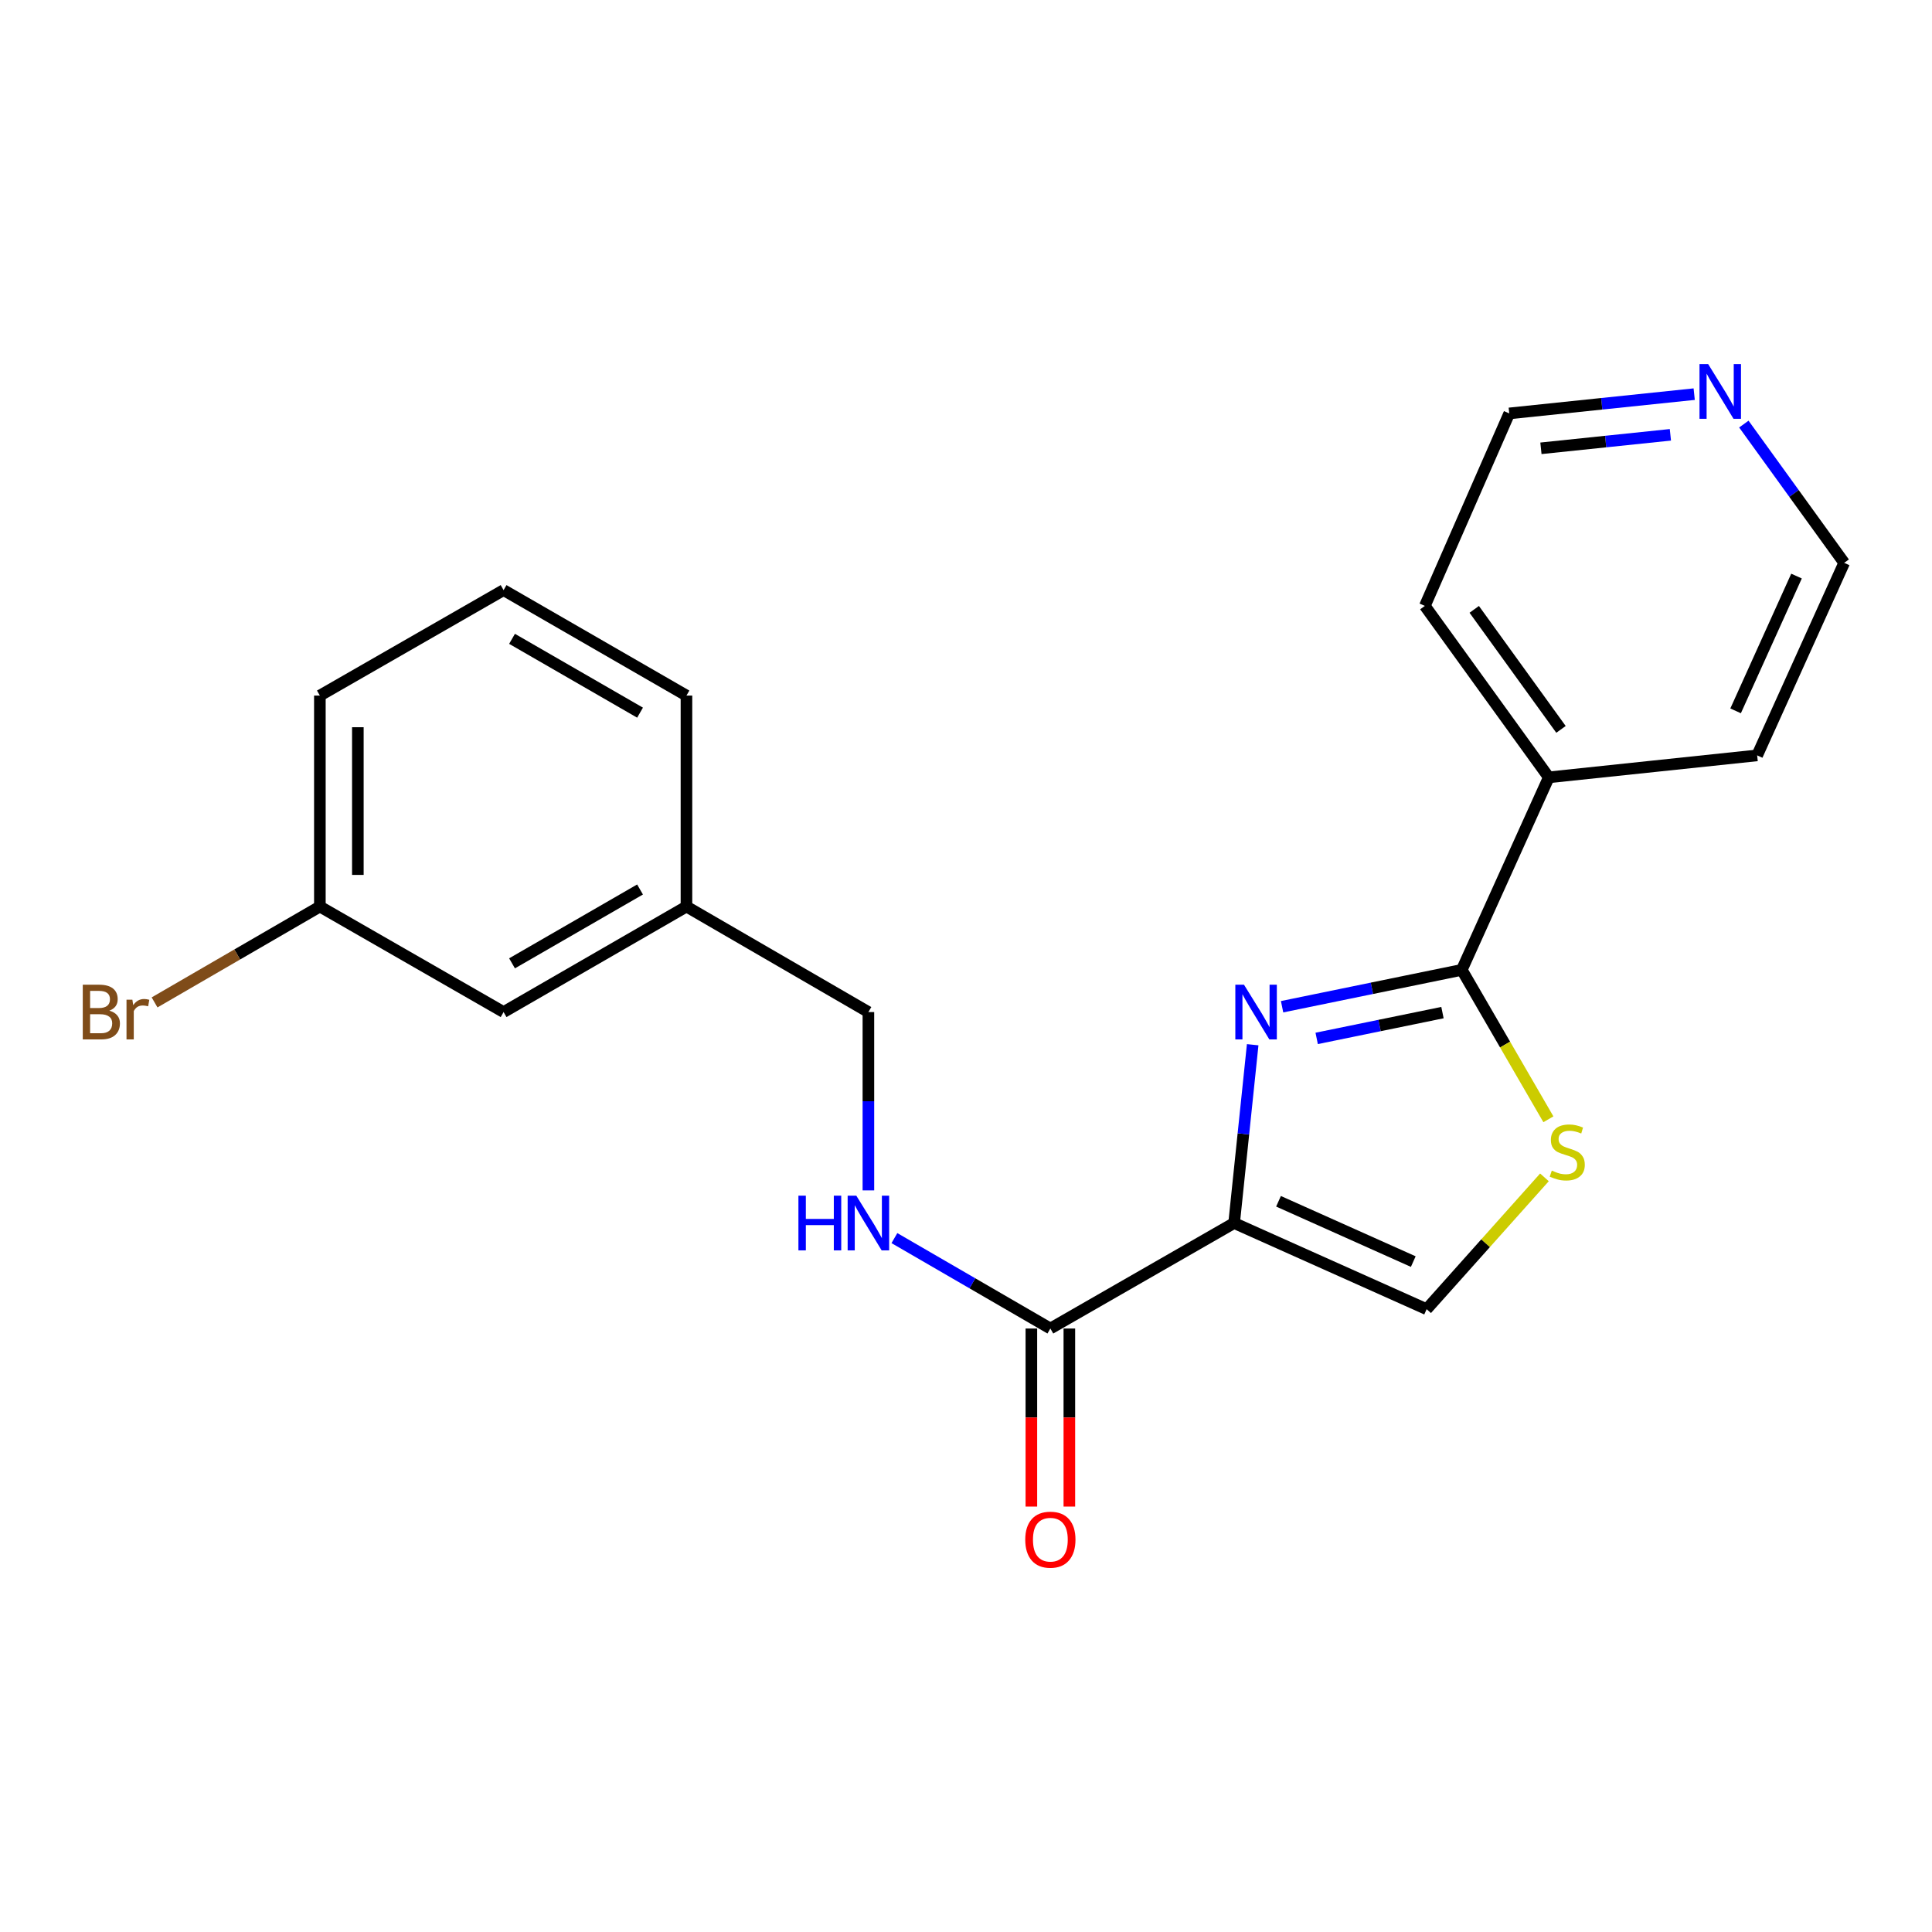 <?xml version='1.0' encoding='iso-8859-1'?>
<svg version='1.1' baseProfile='full'
              xmlns='http://www.w3.org/2000/svg'
                      xmlns:rdkit='http://www.rdkit.org/xml'
                      xmlns:xlink='http://www.w3.org/1999/xlink'
                  xml:space='preserve'
width='1000px' height='1000px' viewBox='0 0 1000 1000'>
<!-- END OF HEADER -->
<rect style='opacity:1.0;fill:#FFFFFF;stroke:none' width='1000' height='1000' x='0' y='0'> </rect>
<path class='bond-0' d='M 638.778,633.036 L 643.583,586.892' style='fill:none;fill-rule:evenodd;stroke:#000000;stroke-width:6px;stroke-linecap:butt;stroke-linejoin:miter;stroke-opacity:1' />
<path class='bond-0' d='M 643.583,586.892 L 648.388,540.749' style='fill:none;fill-rule:evenodd;stroke:#0000FF;stroke-width:6px;stroke-linecap:butt;stroke-linejoin:miter;stroke-opacity:1' />
<path class='bond-3' d='M 638.778,633.036 L 543.665,687.637' style='fill:none;fill-rule:evenodd;stroke:#000000;stroke-width:6px;stroke-linecap:butt;stroke-linejoin:miter;stroke-opacity:1' />
<path class='bond-4' d='M 638.778,633.036 L 738.423,677.632' style='fill:none;fill-rule:evenodd;stroke:#000000;stroke-width:6px;stroke-linecap:butt;stroke-linejoin:miter;stroke-opacity:1' />
<path class='bond-4' d='M 661.756,621.78 L 731.508,652.997' style='fill:none;fill-rule:evenodd;stroke:#000000;stroke-width:6px;stroke-linecap:butt;stroke-linejoin:miter;stroke-opacity:1' />
<path class='bond-1' d='M 663.605,521.083 L 710.113,511.541' style='fill:none;fill-rule:evenodd;stroke:#0000FF;stroke-width:6px;stroke-linecap:butt;stroke-linejoin:miter;stroke-opacity:1' />
<path class='bond-1' d='M 710.113,511.541 L 756.62,501.999' style='fill:none;fill-rule:evenodd;stroke:#000000;stroke-width:6px;stroke-linecap:butt;stroke-linejoin:miter;stroke-opacity:1' />
<path class='bond-1' d='M 681.509,537.48 L 714.064,530.8' style='fill:none;fill-rule:evenodd;stroke:#0000FF;stroke-width:6px;stroke-linecap:butt;stroke-linejoin:miter;stroke-opacity:1' />
<path class='bond-1' d='M 714.064,530.8 L 746.619,524.121' style='fill:none;fill-rule:evenodd;stroke:#000000;stroke-width:6px;stroke-linecap:butt;stroke-linejoin:miter;stroke-opacity:1' />
<path class='bond-6' d='M 756.62,501.999 L 801.653,402.354' style='fill:none;fill-rule:evenodd;stroke:#000000;stroke-width:6px;stroke-linecap:butt;stroke-linejoin:miter;stroke-opacity:1' />
<path class='bond-21' d='M 756.62,501.999 L 779.034,540.671' style='fill:none;fill-rule:evenodd;stroke:#000000;stroke-width:6px;stroke-linecap:butt;stroke-linejoin:miter;stroke-opacity:1' />
<path class='bond-21' d='M 779.034,540.671 L 801.449,579.342' style='fill:none;fill-rule:evenodd;stroke:#CCCC00;stroke-width:6px;stroke-linecap:butt;stroke-linejoin:miter;stroke-opacity:1' />
<path class='bond-2' d='M 799.4,609.4 L 768.911,643.516' style='fill:none;fill-rule:evenodd;stroke:#CCCC00;stroke-width:6px;stroke-linecap:butt;stroke-linejoin:miter;stroke-opacity:1' />
<path class='bond-2' d='M 768.911,643.516 L 738.423,677.632' style='fill:none;fill-rule:evenodd;stroke:#000000;stroke-width:6px;stroke-linecap:butt;stroke-linejoin:miter;stroke-opacity:1' />
<path class='bond-5' d='M 543.665,687.637 L 503.304,664.238' style='fill:none;fill-rule:evenodd;stroke:#000000;stroke-width:6px;stroke-linecap:butt;stroke-linejoin:miter;stroke-opacity:1' />
<path class='bond-5' d='M 503.304,664.238 L 462.943,640.84' style='fill:none;fill-rule:evenodd;stroke:#0000FF;stroke-width:6px;stroke-linecap:butt;stroke-linejoin:miter;stroke-opacity:1' />
<path class='bond-7' d='M 533.835,687.637 L 533.835,733.719' style='fill:none;fill-rule:evenodd;stroke:#000000;stroke-width:6px;stroke-linecap:butt;stroke-linejoin:miter;stroke-opacity:1' />
<path class='bond-7' d='M 533.835,733.719 L 533.835,779.8' style='fill:none;fill-rule:evenodd;stroke:#FF0000;stroke-width:6px;stroke-linecap:butt;stroke-linejoin:miter;stroke-opacity:1' />
<path class='bond-7' d='M 553.496,687.637 L 553.496,733.719' style='fill:none;fill-rule:evenodd;stroke:#000000;stroke-width:6px;stroke-linecap:butt;stroke-linejoin:miter;stroke-opacity:1' />
<path class='bond-7' d='M 553.496,733.719 L 553.496,779.8' style='fill:none;fill-rule:evenodd;stroke:#FF0000;stroke-width:6px;stroke-linecap:butt;stroke-linejoin:miter;stroke-opacity:1' />
<path class='bond-9' d='M 449.481,616.146 L 449.481,569.995' style='fill:none;fill-rule:evenodd;stroke:#0000FF;stroke-width:6px;stroke-linecap:butt;stroke-linejoin:miter;stroke-opacity:1' />
<path class='bond-9' d='M 449.481,569.995 L 449.481,523.844' style='fill:none;fill-rule:evenodd;stroke:#000000;stroke-width:6px;stroke-linecap:butt;stroke-linejoin:miter;stroke-opacity:1' />
<path class='bond-17' d='M 801.653,402.354 L 909.501,390.984' style='fill:none;fill-rule:evenodd;stroke:#000000;stroke-width:6px;stroke-linecap:butt;stroke-linejoin:miter;stroke-opacity:1' />
<path class='bond-18' d='M 801.653,402.354 L 737.506,313.609' style='fill:none;fill-rule:evenodd;stroke:#000000;stroke-width:6px;stroke-linecap:butt;stroke-linejoin:miter;stroke-opacity:1' />
<path class='bond-18' d='M 807.965,377.525 L 763.062,315.404' style='fill:none;fill-rule:evenodd;stroke:#000000;stroke-width:6px;stroke-linecap:butt;stroke-linejoin:miter;stroke-opacity:1' />
<path class='bond-8' d='M 876.913,204.01 L 829.049,208.998' style='fill:none;fill-rule:evenodd;stroke:#0000FF;stroke-width:6px;stroke-linecap:butt;stroke-linejoin:miter;stroke-opacity:1' />
<path class='bond-8' d='M 829.049,208.998 L 781.185,213.986' style='fill:none;fill-rule:evenodd;stroke:#000000;stroke-width:6px;stroke-linecap:butt;stroke-linejoin:miter;stroke-opacity:1' />
<path class='bond-8' d='M 864.591,225.061 L 831.087,228.552' style='fill:none;fill-rule:evenodd;stroke:#0000FF;stroke-width:6px;stroke-linecap:butt;stroke-linejoin:miter;stroke-opacity:1' />
<path class='bond-8' d='M 831.087,228.552 L 797.582,232.044' style='fill:none;fill-rule:evenodd;stroke:#000000;stroke-width:6px;stroke-linecap:butt;stroke-linejoin:miter;stroke-opacity:1' />
<path class='bond-22' d='M 902.615,219.502 L 928.58,255.415' style='fill:none;fill-rule:evenodd;stroke:#0000FF;stroke-width:6px;stroke-linecap:butt;stroke-linejoin:miter;stroke-opacity:1' />
<path class='bond-22' d='M 928.58,255.415 L 954.545,291.327' style='fill:none;fill-rule:evenodd;stroke:#000000;stroke-width:6px;stroke-linecap:butt;stroke-linejoin:miter;stroke-opacity:1' />
<path class='bond-12' d='M 449.481,523.844 L 355.308,469.232' style='fill:none;fill-rule:evenodd;stroke:#000000;stroke-width:6px;stroke-linecap:butt;stroke-linejoin:miter;stroke-opacity:1' />
<path class='bond-10' d='M 260.654,523.844 L 355.308,469.232' style='fill:none;fill-rule:evenodd;stroke:#000000;stroke-width:6px;stroke-linecap:butt;stroke-linejoin:miter;stroke-opacity:1' />
<path class='bond-10' d='M 265.027,498.623 L 331.285,460.395' style='fill:none;fill-rule:evenodd;stroke:#000000;stroke-width:6px;stroke-linecap:butt;stroke-linejoin:miter;stroke-opacity:1' />
<path class='bond-11' d='M 260.654,523.844 L 165.564,469.232' style='fill:none;fill-rule:evenodd;stroke:#000000;stroke-width:6px;stroke-linecap:butt;stroke-linejoin:miter;stroke-opacity:1' />
<path class='bond-13' d='M 165.564,469.232 L 122.782,494.038' style='fill:none;fill-rule:evenodd;stroke:#000000;stroke-width:6px;stroke-linecap:butt;stroke-linejoin:miter;stroke-opacity:1' />
<path class='bond-13' d='M 122.782,494.038 L 80.001,518.845' style='fill:none;fill-rule:evenodd;stroke:#7F4C19;stroke-width:6px;stroke-linecap:butt;stroke-linejoin:miter;stroke-opacity:1' />
<path class='bond-23' d='M 165.564,469.232 L 165.564,360.03' style='fill:none;fill-rule:evenodd;stroke:#000000;stroke-width:6px;stroke-linecap:butt;stroke-linejoin:miter;stroke-opacity:1' />
<path class='bond-23' d='M 185.224,452.852 L 185.224,376.41' style='fill:none;fill-rule:evenodd;stroke:#000000;stroke-width:6px;stroke-linecap:butt;stroke-linejoin:miter;stroke-opacity:1' />
<path class='bond-20' d='M 355.308,469.232 L 355.308,360.03' style='fill:none;fill-rule:evenodd;stroke:#000000;stroke-width:6px;stroke-linecap:butt;stroke-linejoin:miter;stroke-opacity:1' />
<path class='bond-14' d='M 260.654,305.439 L 355.308,360.03' style='fill:none;fill-rule:evenodd;stroke:#000000;stroke-width:6px;stroke-linecap:butt;stroke-linejoin:miter;stroke-opacity:1' />
<path class='bond-14' d='M 265.03,330.659 L 331.288,368.872' style='fill:none;fill-rule:evenodd;stroke:#000000;stroke-width:6px;stroke-linecap:butt;stroke-linejoin:miter;stroke-opacity:1' />
<path class='bond-19' d='M 260.654,305.439 L 165.564,360.03' style='fill:none;fill-rule:evenodd;stroke:#000000;stroke-width:6px;stroke-linecap:butt;stroke-linejoin:miter;stroke-opacity:1' />
<path class='bond-15' d='M 954.545,291.327 L 909.501,390.984' style='fill:none;fill-rule:evenodd;stroke:#000000;stroke-width:6px;stroke-linecap:butt;stroke-linejoin:miter;stroke-opacity:1' />
<path class='bond-15' d='M 929.874,298.178 L 898.343,367.938' style='fill:none;fill-rule:evenodd;stroke:#000000;stroke-width:6px;stroke-linecap:butt;stroke-linejoin:miter;stroke-opacity:1' />
<path class='bond-16' d='M 781.185,213.986 L 737.506,313.609' style='fill:none;fill-rule:evenodd;stroke:#000000;stroke-width:6px;stroke-linecap:butt;stroke-linejoin:miter;stroke-opacity:1' />
<path  class='atom-1' d='M 643.888 509.684
L 653.168 524.684
Q 654.088 526.164, 655.568 528.844
Q 657.048 531.524, 657.128 531.684
L 657.128 509.684
L 660.888 509.684
L 660.888 538.004
L 657.008 538.004
L 647.048 521.604
Q 645.888 519.684, 644.648 517.484
Q 643.448 515.284, 643.088 514.604
L 643.088 538.004
L 639.408 538.004
L 639.408 509.684
L 643.888 509.684
' fill='#0000FF'/>
<path  class='atom-3' d='M 803.21 605.903
Q 803.53 606.023, 804.85 606.583
Q 806.17 607.143, 807.61 607.503
Q 809.09 607.823, 810.53 607.823
Q 813.21 607.823, 814.77 606.543
Q 816.33 605.223, 816.33 602.943
Q 816.33 601.383, 815.53 600.423
Q 814.77 599.463, 813.57 598.943
Q 812.37 598.423, 810.37 597.823
Q 807.85 597.063, 806.33 596.343
Q 804.85 595.623, 803.77 594.103
Q 802.73 592.583, 802.73 590.023
Q 802.73 586.463, 805.13 584.263
Q 807.57 582.063, 812.37 582.063
Q 815.65 582.063, 819.37 583.623
L 818.45 586.703
Q 815.05 585.303, 812.49 585.303
Q 809.73 585.303, 808.21 586.463
Q 806.69 587.583, 806.73 589.543
Q 806.73 591.063, 807.49 591.983
Q 808.29 592.903, 809.41 593.423
Q 810.57 593.943, 812.49 594.543
Q 815.05 595.343, 816.57 596.143
Q 818.09 596.943, 819.17 598.583
Q 820.29 600.183, 820.29 602.943
Q 820.29 606.863, 817.65 608.983
Q 815.05 611.063, 810.69 611.063
Q 808.17 611.063, 806.25 610.503
Q 804.37 609.983, 802.13 609.063
L 803.21 605.903
' fill='#CCCC00'/>
<path  class='atom-6' d='M 413.261 618.876
L 417.101 618.876
L 417.101 630.916
L 431.581 630.916
L 431.581 618.876
L 435.421 618.876
L 435.421 647.196
L 431.581 647.196
L 431.581 634.116
L 417.101 634.116
L 417.101 647.196
L 413.261 647.196
L 413.261 618.876
' fill='#0000FF'/>
<path  class='atom-6' d='M 443.221 618.876
L 452.501 633.876
Q 453.421 635.356, 454.901 638.036
Q 456.381 640.716, 456.461 640.876
L 456.461 618.876
L 460.221 618.876
L 460.221 647.196
L 456.341 647.196
L 446.381 630.796
Q 445.221 628.876, 443.981 626.676
Q 442.781 624.476, 442.421 623.796
L 442.421 647.196
L 438.741 647.196
L 438.741 618.876
L 443.221 618.876
' fill='#0000FF'/>
<path  class='atom-8' d='M 530.665 796.93
Q 530.665 790.13, 534.025 786.33
Q 537.385 782.53, 543.665 782.53
Q 549.945 782.53, 553.305 786.33
Q 556.665 790.13, 556.665 796.93
Q 556.665 803.81, 553.265 807.73
Q 549.865 811.61, 543.665 811.61
Q 537.425 811.61, 534.025 807.73
Q 530.665 803.85, 530.665 796.93
M 543.665 808.41
Q 547.985 808.41, 550.305 805.53
Q 552.665 802.61, 552.665 796.93
Q 552.665 791.37, 550.305 788.57
Q 547.985 785.73, 543.665 785.73
Q 539.345 785.73, 536.985 788.53
Q 534.665 791.33, 534.665 796.93
Q 534.665 802.65, 536.985 805.53
Q 539.345 808.41, 543.665 808.41
' fill='#FF0000'/>
<path  class='atom-9' d='M 884.138 188.445
L 893.418 203.445
Q 894.338 204.925, 895.818 207.605
Q 897.298 210.285, 897.378 210.445
L 897.378 188.445
L 901.138 188.445
L 901.138 216.765
L 897.258 216.765
L 887.298 200.365
Q 886.138 198.445, 884.898 196.245
Q 883.698 194.045, 883.338 193.365
L 883.338 216.765
L 879.658 216.765
L 879.658 188.445
L 884.138 188.445
' fill='#0000FF'/>
<path  class='atom-14' d='M 56.599 523.124
Q 59.319 523.884, 60.679 525.564
Q 62.08 527.204, 62.08 529.644
Q 62.08 533.564, 59.559 535.804
Q 57.08 538.004, 52.359 538.004
L 42.84 538.004
L 42.84 509.684
L 51.2 509.684
Q 56.039 509.684, 58.48 511.644
Q 60.919 513.604, 60.919 517.204
Q 60.919 521.484, 56.599 523.124
M 46.639 512.884
L 46.639 521.764
L 51.2 521.764
Q 53.999 521.764, 55.44 520.644
Q 56.919 519.484, 56.919 517.204
Q 56.919 512.884, 51.2 512.884
L 46.639 512.884
M 52.359 534.804
Q 55.12 534.804, 56.599 533.484
Q 58.08 532.164, 58.08 529.644
Q 58.08 527.324, 56.44 526.164
Q 54.84 524.964, 51.76 524.964
L 46.639 524.964
L 46.639 534.804
L 52.359 534.804
' fill='#7F4C19'/>
<path  class='atom-14' d='M 68.519 517.444
L 68.96 520.284
Q 71.12 517.084, 74.639 517.084
Q 75.76 517.084, 77.279 517.484
L 76.68 520.844
Q 74.96 520.444, 73.999 520.444
Q 72.32 520.444, 71.2 521.124
Q 70.12 521.764, 69.24 523.324
L 69.24 538.004
L 65.48 538.004
L 65.48 517.444
L 68.519 517.444
' fill='#7F4C19'/>
</svg>
